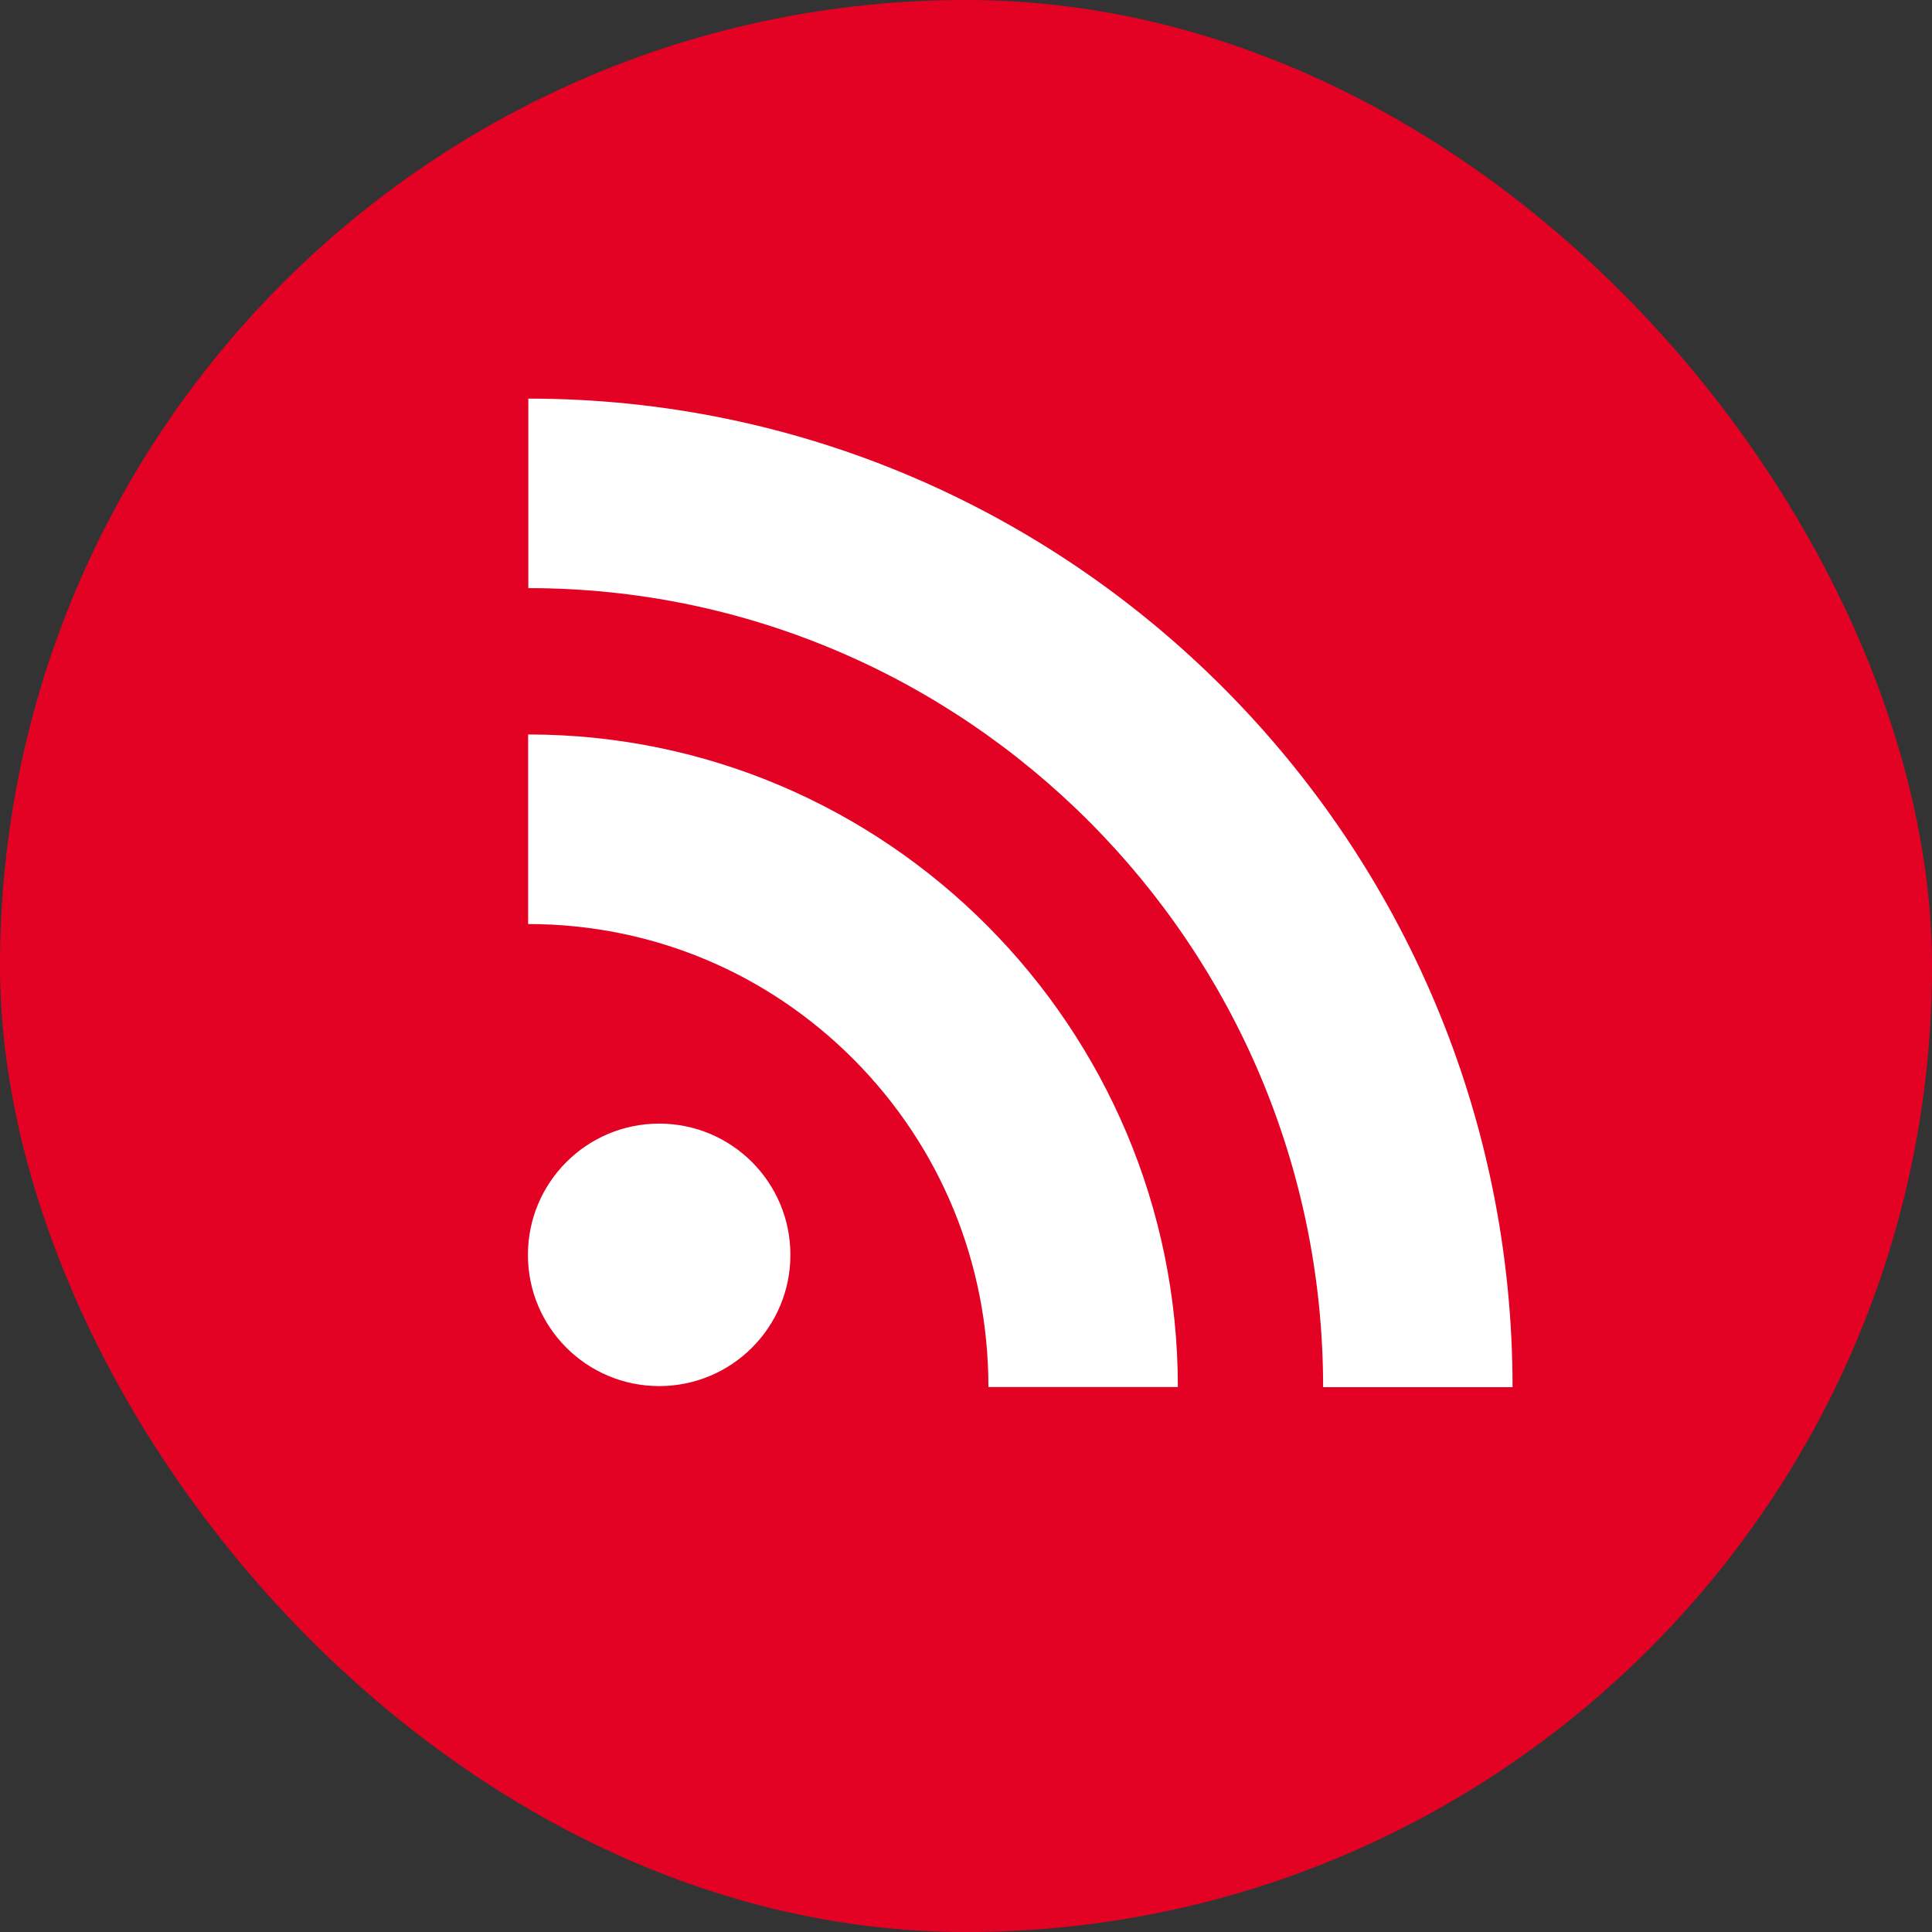 <?xml version="1.0" encoding="UTF-8"?><svg id="_レイヤー_2" xmlns="http://www.w3.org/2000/svg" viewBox="0 0 28.567 28.567"><rect x="0" y="0" width="28.567" height="28.567" fill="#333333" stroke="none"/><g id="_レイヤー_2-2"><rect x="0" y="0" width="28.567" height="28.567" rx="14.283" ry="14.283" fill="#e40224"/><path d="M9.747,16.614c1.072,0,1.94.869,1.94,1.941s-.868,1.94-1.94,1.94-1.941-.868-1.941-1.94.869-1.941,1.941-1.941Z" fill="#fff"/><path d="M7.809,13.663c1.819,0,3.527.711,4.813,2.001,1.286,1.293,1.993,3.013,1.993,4.845h2.801c0-5.32-4.309-9.649-9.607-9.649v2.802Z" fill="#fff"/><path d="M7.812,8.696c6.48,0,11.752,5.301,11.752,11.815h2.801c0-8.06-6.528-14.617-14.553-14.617v2.802Z" fill="#fff"/></g></svg>
